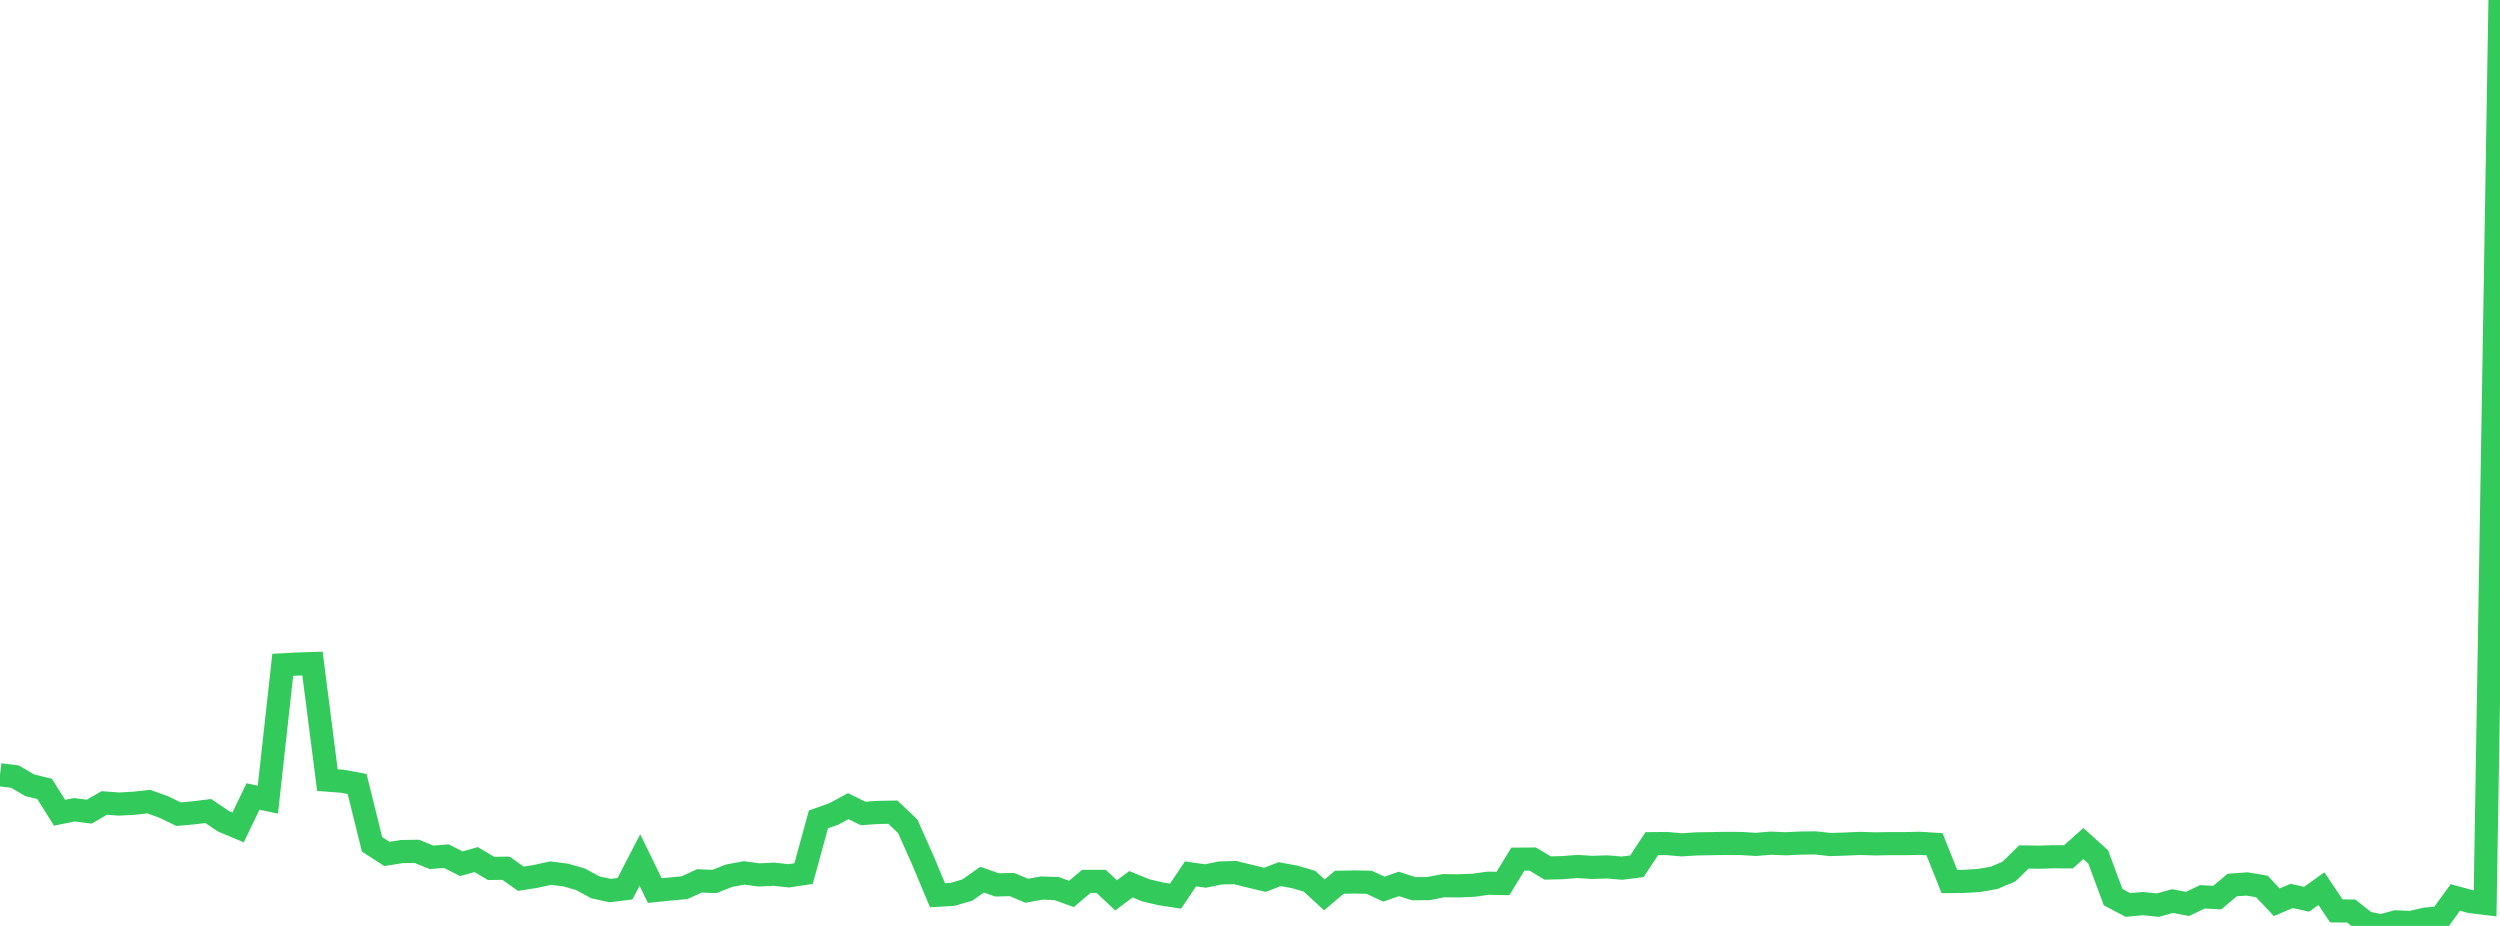 <?xml version="1.0" standalone="no"?>
<!DOCTYPE svg PUBLIC "-//W3C//DTD SVG 1.1//EN" "http://www.w3.org/Graphics/SVG/1.1/DTD/svg11.dtd">

<svg width="135" height="50" viewBox="0 0 135 50" preserveAspectRatio="none" 
  xmlns="http://www.w3.org/2000/svg"
  xmlns:xlink="http://www.w3.org/1999/xlink">


<polyline points="0.0, 41.838 0.804, 41.937 1.607, 42.405 2.411, 42.602 3.214, 43.888 4.018, 43.728 4.821, 43.829 5.625, 43.361 6.429, 43.419 7.232, 43.376 8.036, 43.287 8.839, 43.578 9.643, 43.965 10.446, 43.893 11.25, 43.795 12.054, 44.343 12.857, 44.68 13.661, 43.011 14.464, 43.182 15.268, 35.902 16.071, 35.858 16.875, 35.832 17.679, 42.126 18.482, 42.186 19.286, 42.336 20.089, 45.592 20.893, 46.113 21.696, 45.984 22.5, 45.971 23.304, 46.296 24.107, 46.232 24.911, 46.642 25.714, 46.417 26.518, 46.895 27.321, 46.883 28.125, 47.452 28.929, 47.325 29.732, 47.149 30.536, 47.25 31.339, 47.477 32.143, 47.915 32.946, 48.091 33.75, 47.991 34.554, 46.44 35.357, 48.091 36.161, 48.009 36.964, 47.936 37.768, 47.566 38.571, 47.603 39.375, 47.287 40.179, 47.137 40.982, 47.247 41.786, 47.207 42.589, 47.295 43.393, 47.173 44.196, 44.246 45.0, 43.966 45.804, 43.533 46.607, 43.926 47.411, 43.871 48.214, 43.857 49.018, 44.622 49.821, 46.421 50.625, 48.343 51.429, 48.298 52.232, 48.065 53.036, 47.501 53.839, 47.786 54.643, 47.764 55.446, 48.101 56.25, 47.954 57.054, 47.981 57.857, 48.271 58.661, 47.595 59.464, 47.595 60.268, 48.351 61.071, 47.751 61.875, 48.078 62.679, 48.267 63.482, 48.39 64.286, 47.191 65.089, 47.304 65.893, 47.141 66.696, 47.118 67.5, 47.317 68.304, 47.509 69.107, 47.204 69.911, 47.352 70.714, 47.587 71.518, 48.325 72.321, 47.642 73.125, 47.626 73.929, 47.641 74.732, 48.014 75.536, 47.732 76.339, 47.99 77.143, 47.984 77.946, 47.827 78.75, 47.837 79.554, 47.805 80.357, 47.694 81.161, 47.708 81.964, 46.395 82.768, 46.389 83.571, 46.872 84.375, 46.853 85.179, 46.79 85.982, 46.839 86.786, 46.813 87.589, 46.88 88.393, 46.779 89.196, 45.558 90.0, 45.55 90.804, 45.62 91.607, 45.571 92.411, 45.557 93.214, 45.544 94.018, 45.549 94.821, 45.597 95.625, 45.531 96.429, 45.564 97.232, 45.526 98.036, 45.517 98.839, 45.605 99.643, 45.58 100.446, 45.544 101.25, 45.57 102.054, 45.555 102.857, 45.556 103.661, 45.539 104.464, 45.589 105.268, 47.603 106.071, 47.594 106.875, 47.544 107.679, 47.405 108.482, 47.066 109.286, 46.276 110.089, 46.289 110.893, 46.265 111.696, 46.269 112.5, 45.552 113.304, 46.277 114.107, 48.444 114.911, 48.87 115.714, 48.794 116.518, 48.877 117.321, 48.658 118.125, 48.812 118.929, 48.428 119.732, 48.471 120.536, 47.792 121.339, 47.734 122.143, 47.868 122.946, 48.723 123.75, 48.379 124.554, 48.56 125.357, 47.987 126.161, 49.188 126.964, 49.196 127.768, 49.829 128.571, 50.0 129.375, 49.781 130.179, 49.814 130.982, 49.631 131.786, 49.564 132.589, 48.461 133.393, 48.682 134.196, 48.782 135.0, 0.0" fill="none" stroke="#32ca5b" stroke-width="1.25"/>

</svg>